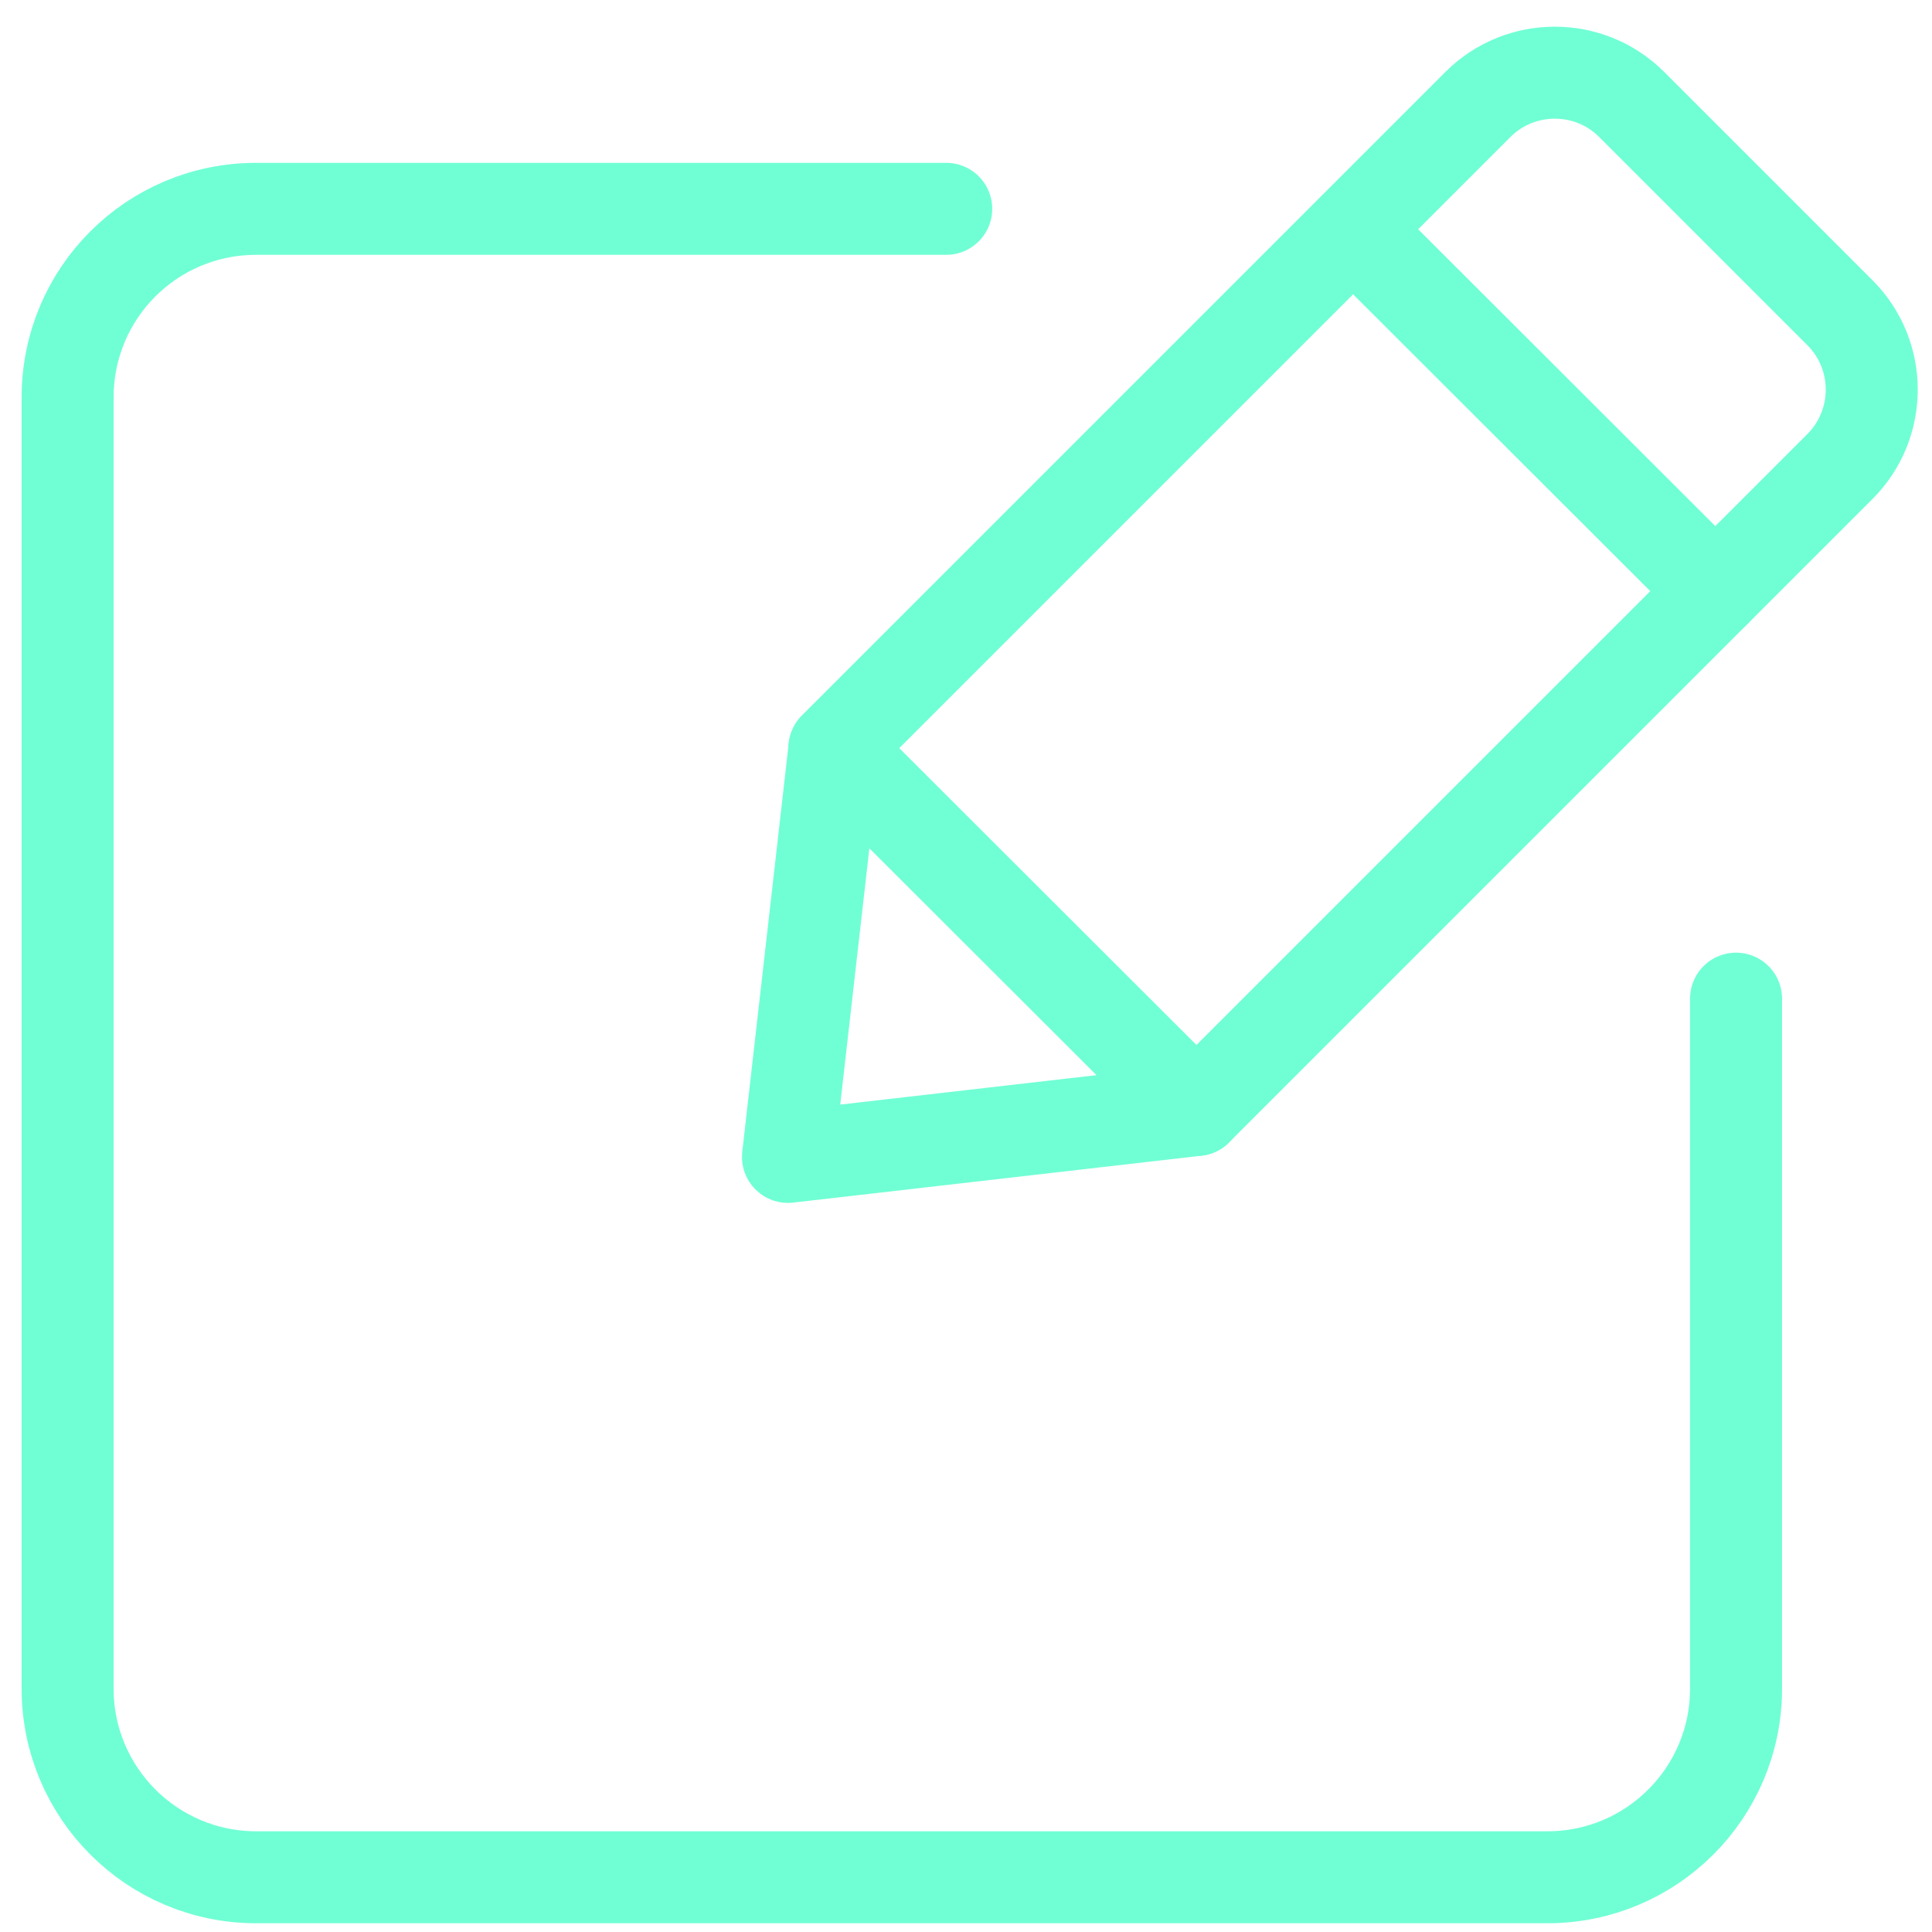 <?xml version="1.0" encoding="UTF-8"?>
<svg xmlns="http://www.w3.org/2000/svg" width="42" height="42" viewBox="0 0 42 42" fill="none">
  <path d="M20.57 4.54H5.57C3.3 4.54 1.47 6.37 1.47 8.64V36.71C1.47 38.97 3.3 40.81 5.57 40.81H33.64C35.9 40.81 37.74 38.98 37.74 36.71V21.71" stroke="#70FFD4" stroke-width="2" stroke-linecap="round" stroke-linejoin="round"></path>
  <path d="M26.01 24.13L17.13 25.15L18.14 16.27L26.01 24.13Z" stroke="#70FFD4" stroke-width="2" stroke-linecap="round" stroke-linejoin="round"></path>
  <path d="M37.29 12.85L29.42 4.99" stroke="#70FFD4" stroke-width="2" stroke-linecap="round" stroke-linejoin="round"></path>
  <path d="M26.01 24.13L38.22 11.92L39.89 10.25L40 10.14C40.92 9.22 40.92 7.72 40 6.8L35.47 2.27C34.55 1.35 33.05 1.35 32.13 2.27L30.35 4.05L18.14 16.26" stroke="#70FFD4" stroke-width="2" stroke-linecap="round" stroke-linejoin="round"></path>
</svg>
